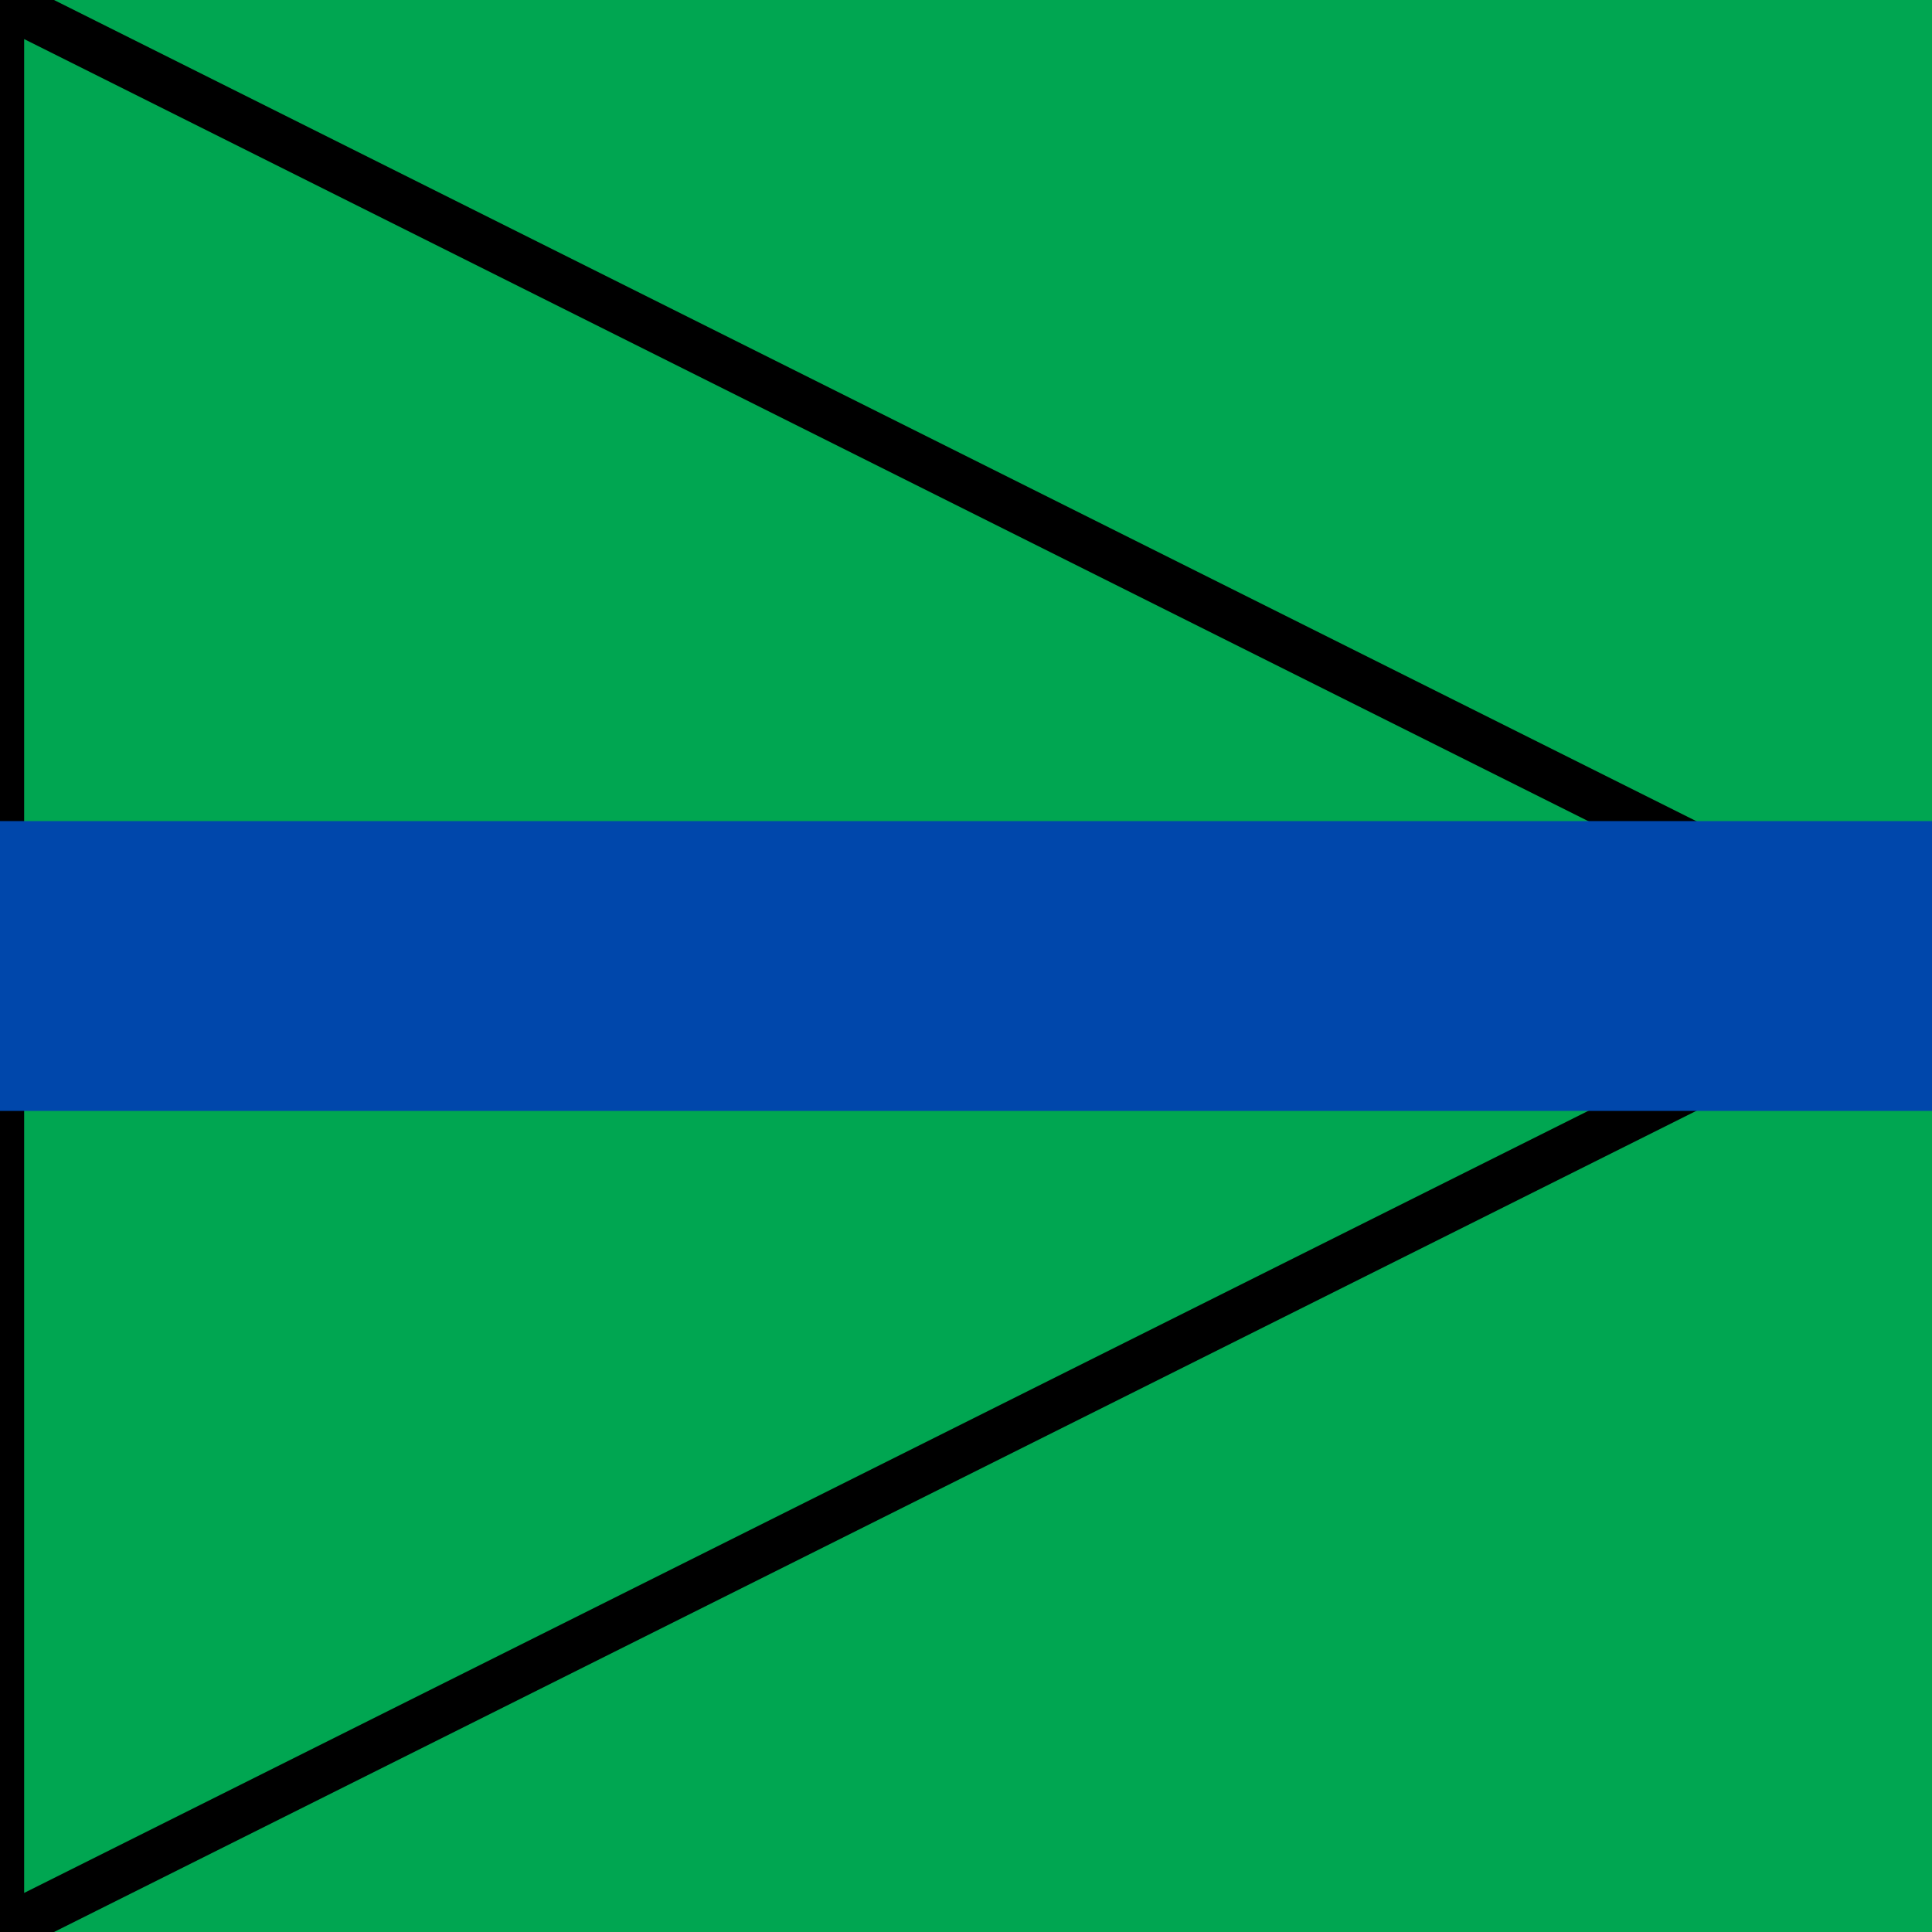 <svg viewBox="0 0 20 20" xmlns="http://www.w3.org/2000/svg">
  <rect width="20" height="20" fill="#00A651"/>
  <polygon points="0,0 20,10 0,20" fill="#FFE000"/>
  <polygon points="0,0 20,10 0,20" fill="#00A651" stroke="#000" stroke-width="0.5"/>
  <rect width="20" height="3" y="8.5" fill="#0047AB"/>
</svg>